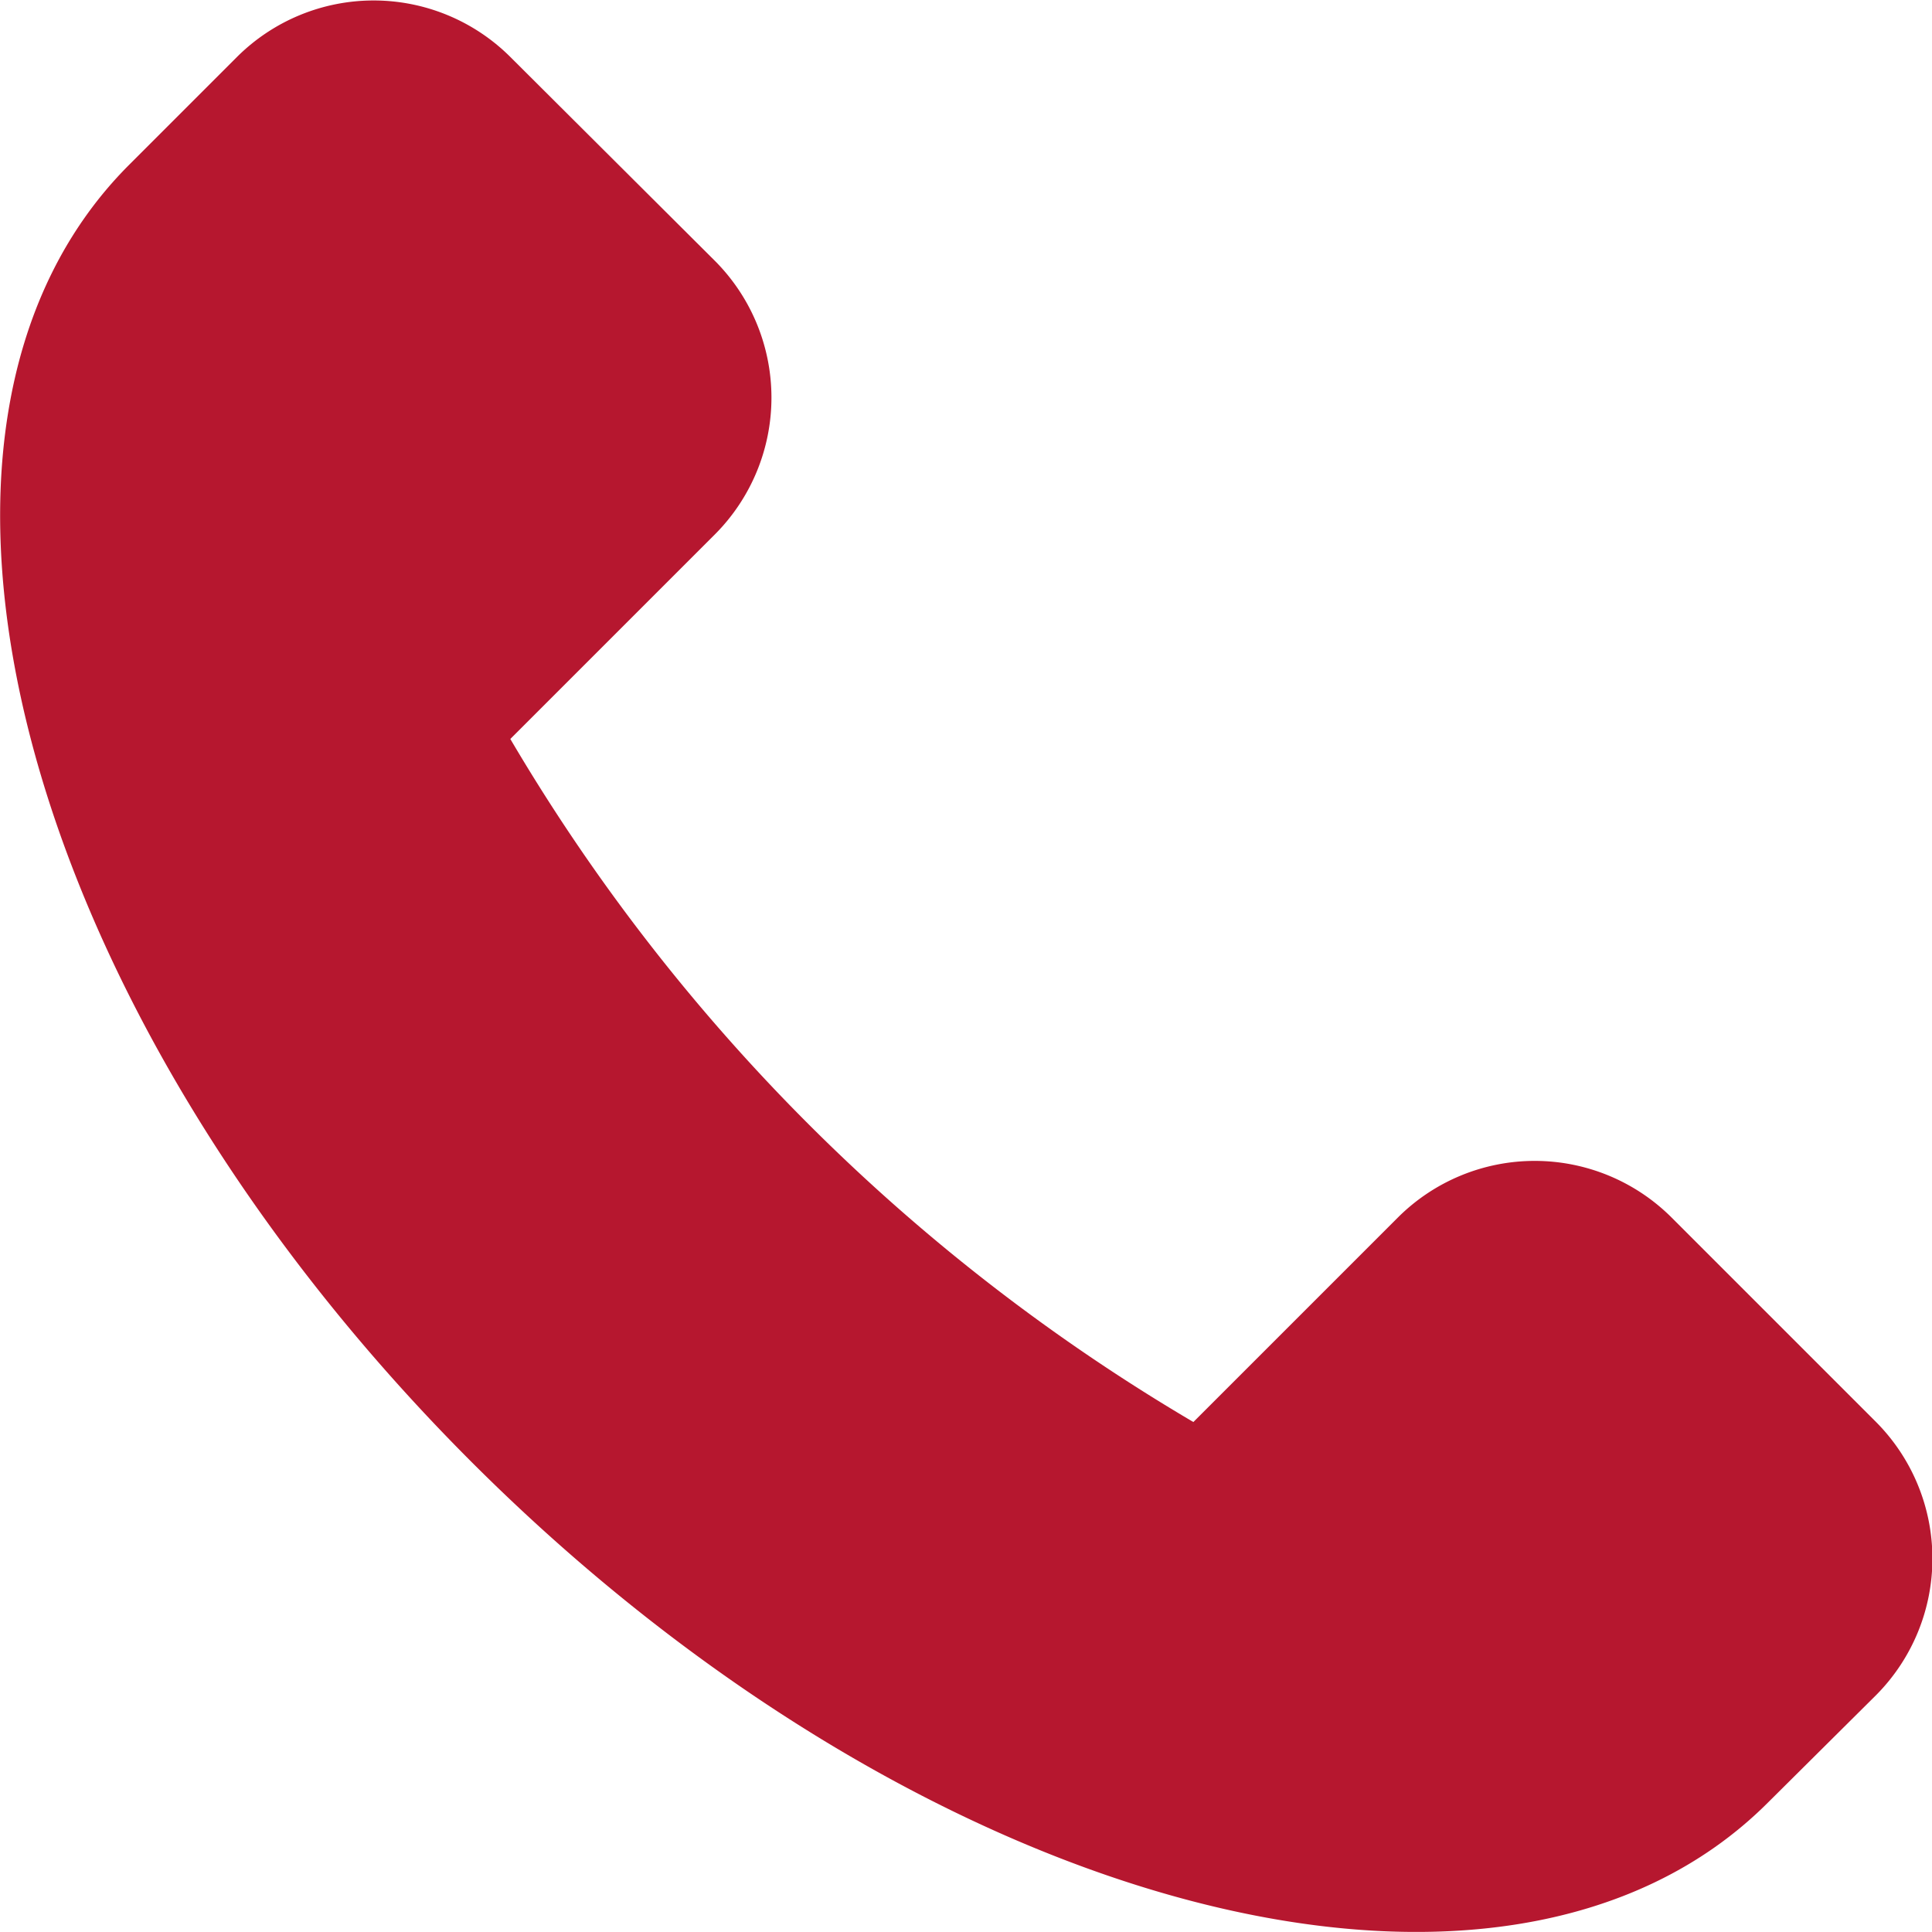 <?xml version="1.0" encoding="utf-8"?><svg width="16.688" height="16.687" viewBox="0 0 16.688 16.687" xmlns="http://www.w3.org/2000/svg" xmlns:xlink="http://www.w3.org/1999/xlink"><path d="m31.294 168.445c-2.28 2.28-7.3.96-11.205-2.949s-5.228-8.925-2.948-11.2l.93-.93a1.672 1.672 0 0 1 2.359 0l1.77 1.764a1.673 1.673 0 0 1 0 2.359l-1.769 1.769a16.641 16.641 0 0 0 5.9 5.9l1.769-1.769a1.673 1.673 0 0 1 2.359 0l1.769 1.769a1.673 1.673 0 0 1 0 2.359z" transform="translate(-16.023 -152.875)" style="fill: #b6172f" /></svg>